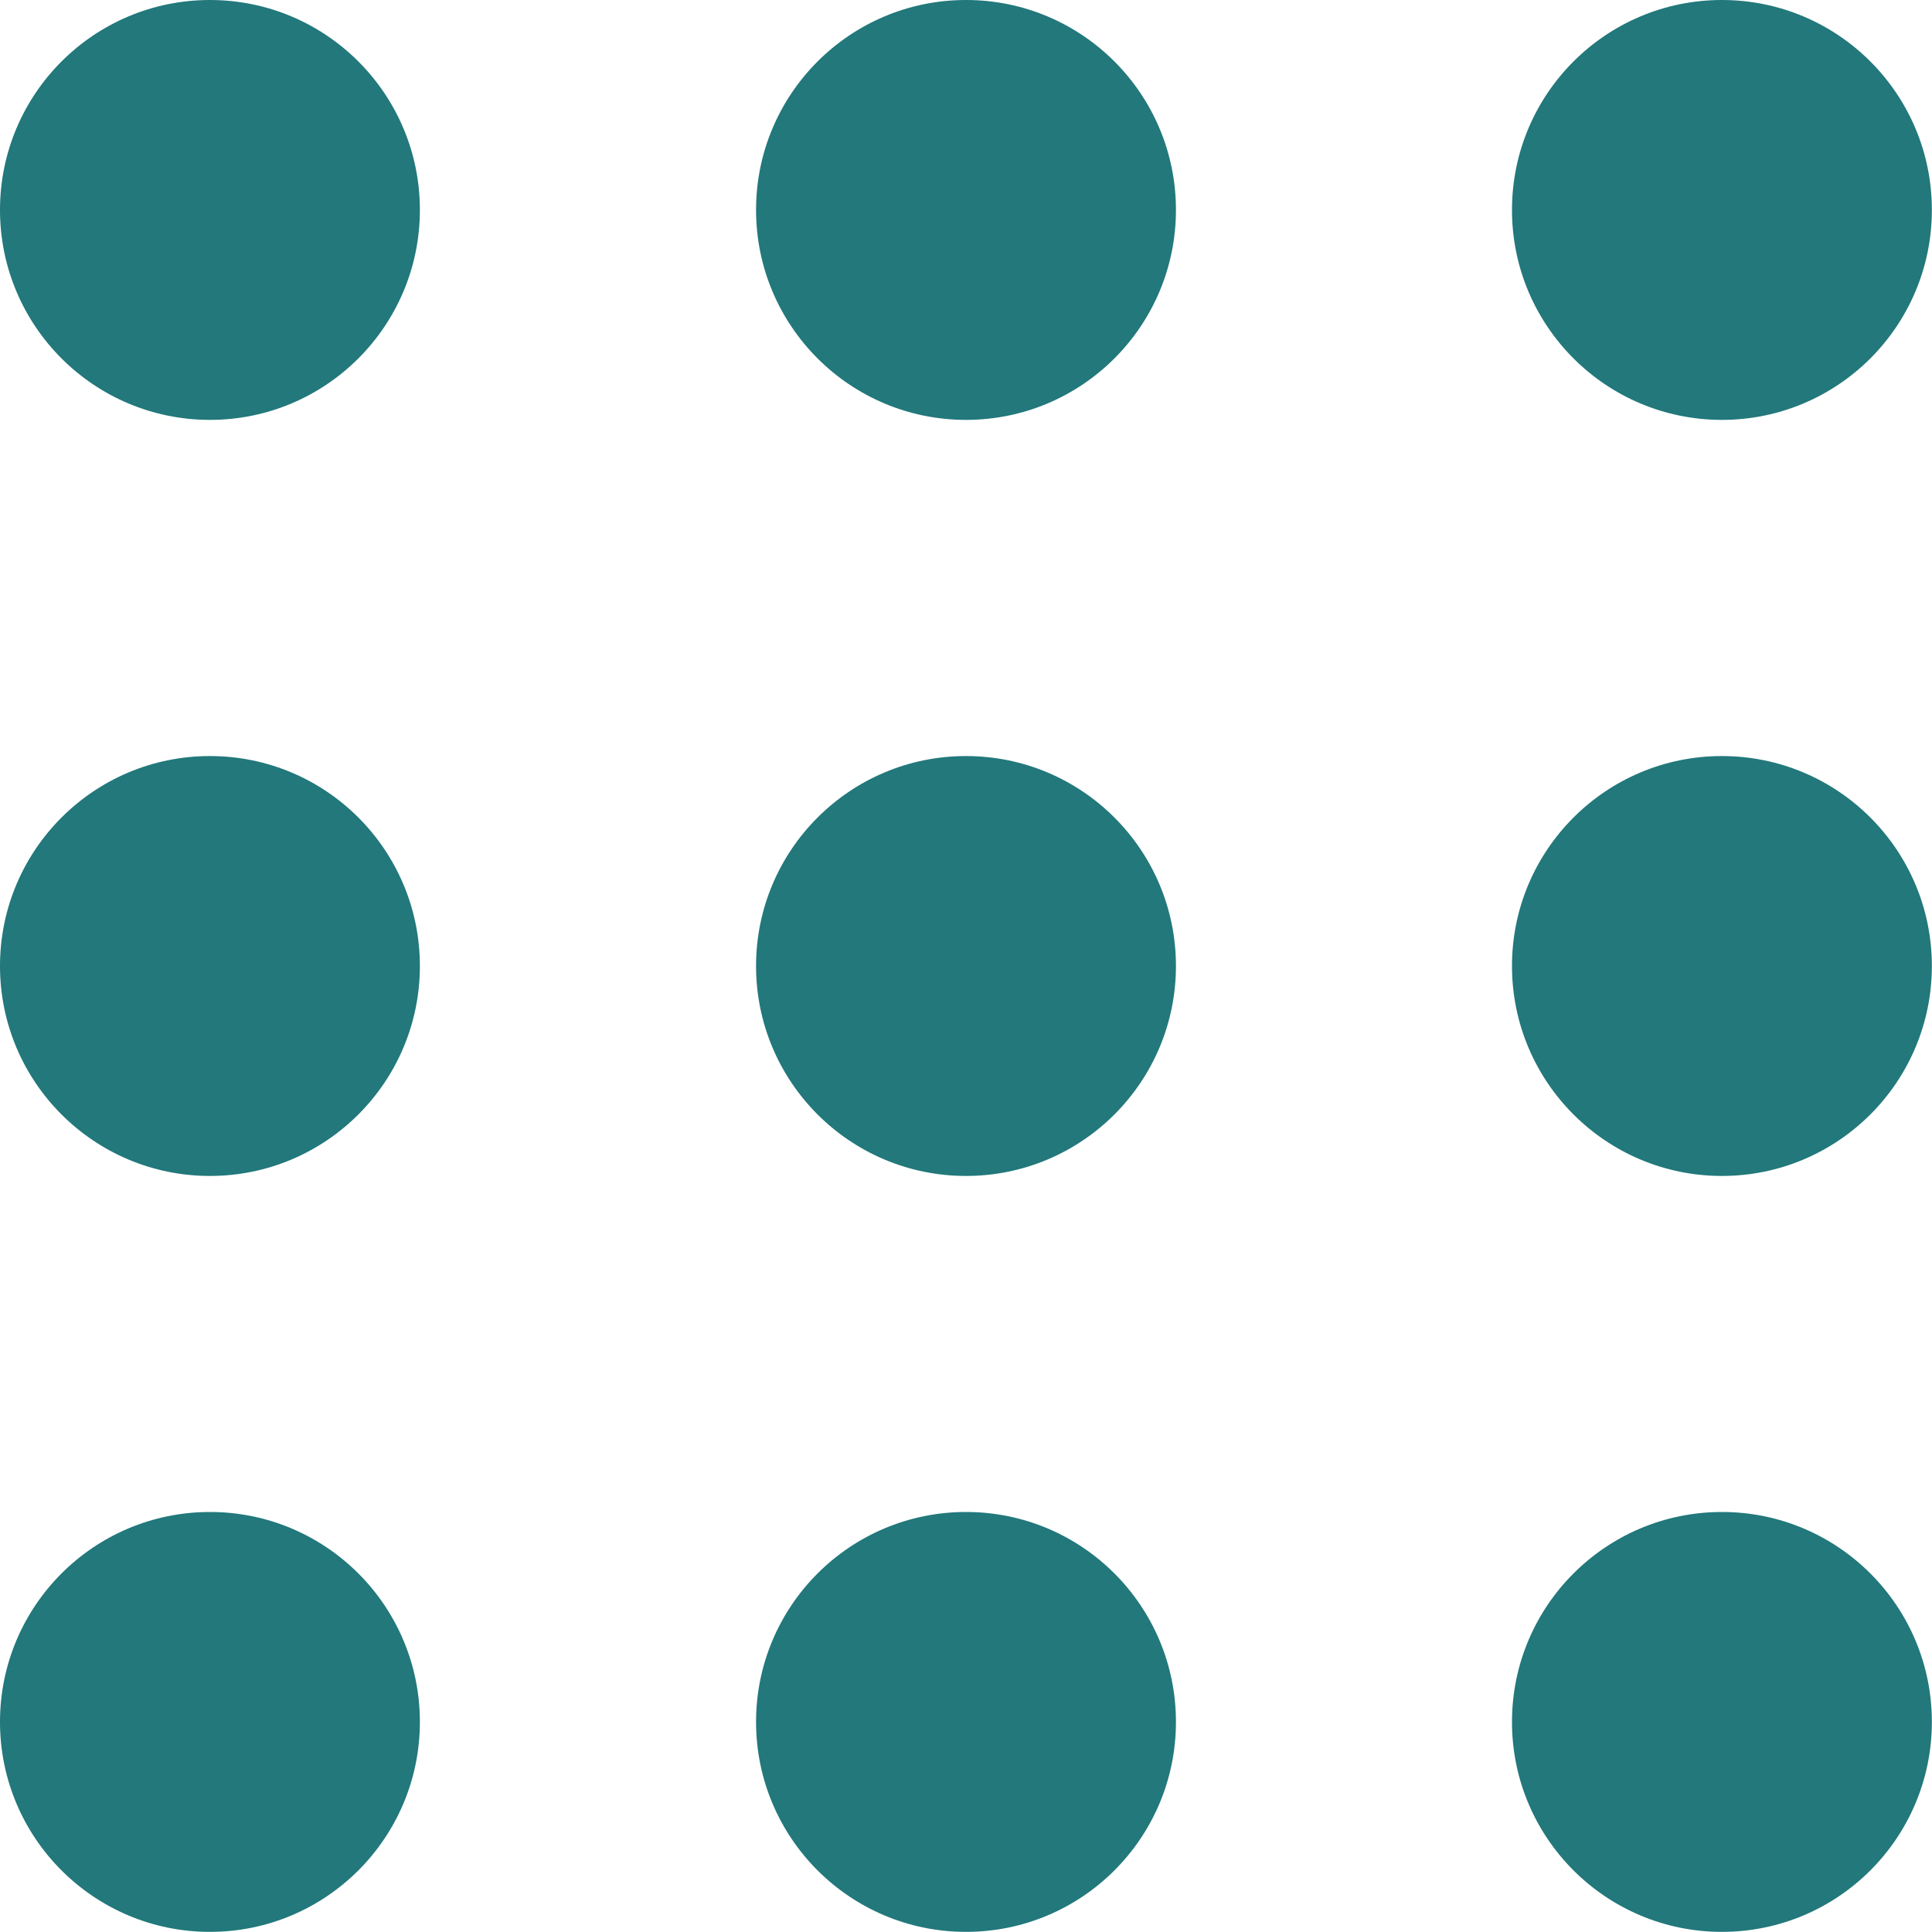 <svg width="15" height="15" viewBox="0 0 15 15" fill="none" xmlns="http://www.w3.org/2000/svg">
<circle cx="1.63" cy="1.63" r="1.63" fill="#22787B"/>
<circle cx="1.63" cy="7.5" r="1.63" fill="#22787B"/>
<circle cx="1.63" cy="13.369" r="1.63" fill="#22787B"/>
<circle cx="7.5" cy="1.63" r="1.63" fill="#22787B"/>
<circle cx="7.5" cy="7.5" r="1.63" fill="#22787B"/>
<circle cx="7.5" cy="13.369" r="1.63" fill="#22787B"/>
<circle cx="13.369" cy="1.63" r="1.63" fill="#22787B"/>
<circle cx="13.369" cy="7.5" r="1.63" fill="#22787B"/>
<circle cx="13.369" cy="13.369" r="1.63" fill="#22787B"/>
</svg>
